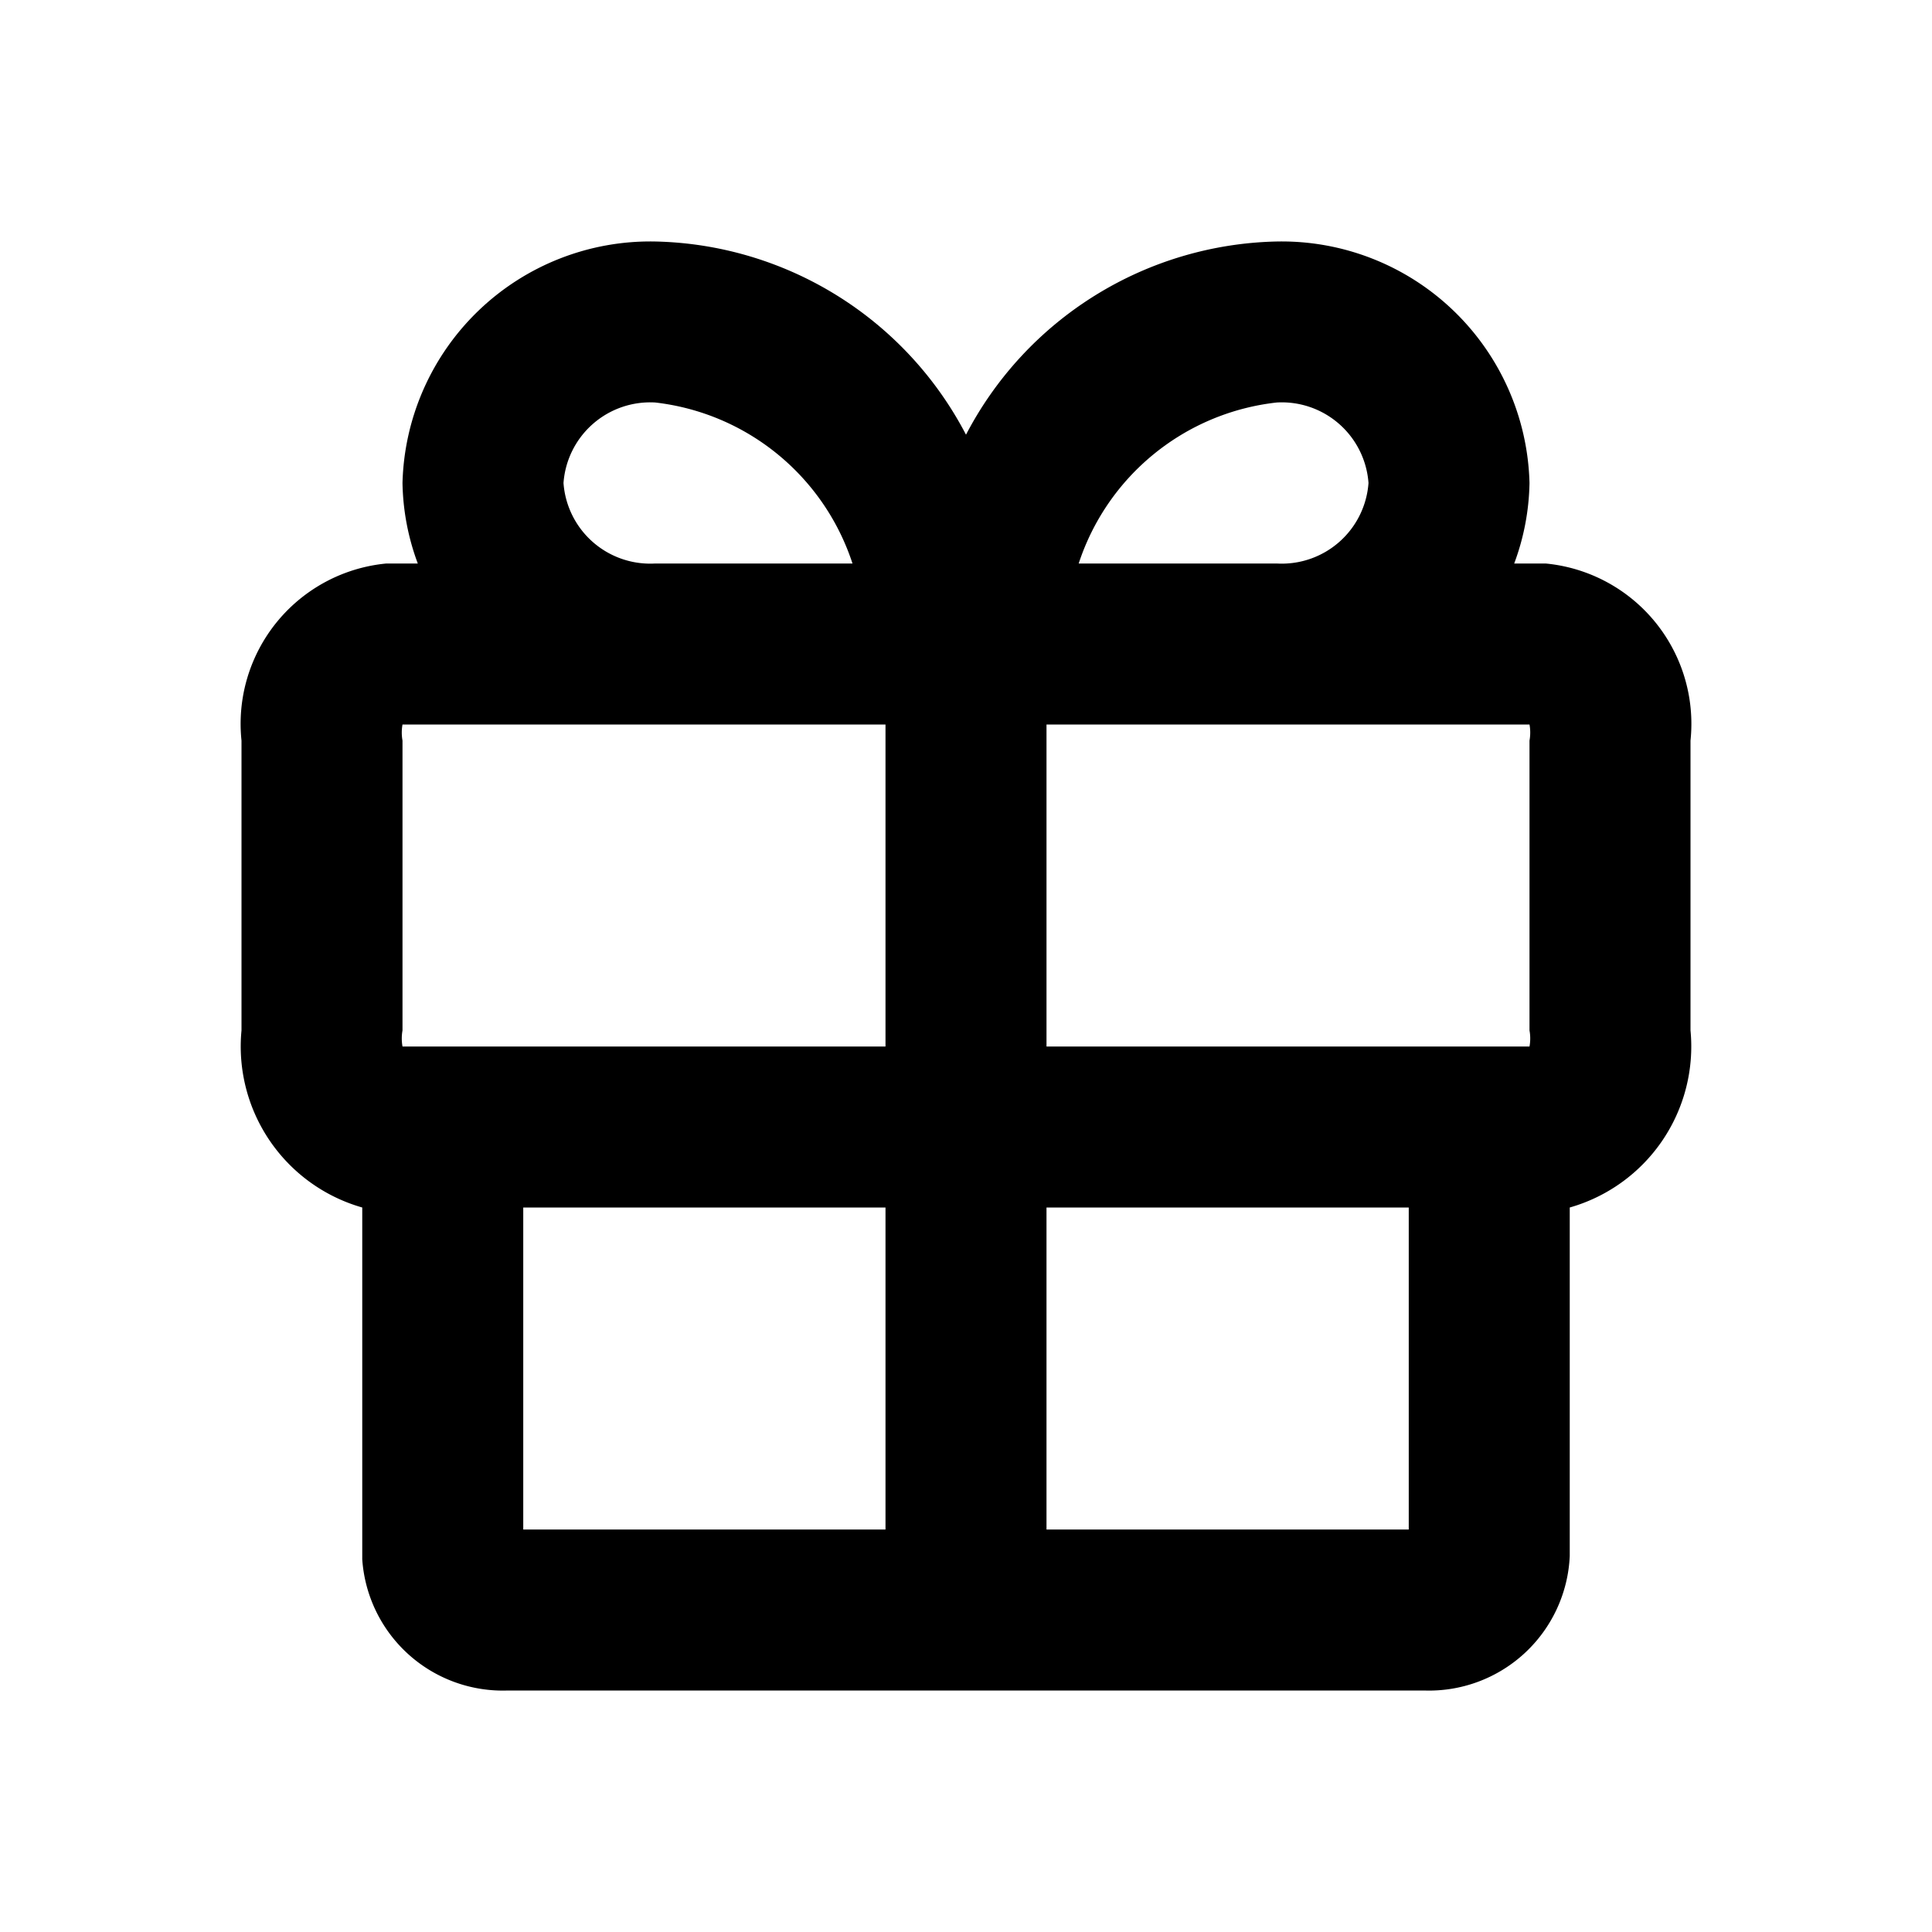 <svg xmlns="http://www.w3.org/2000/svg" viewBox="0 0 24 24"><g data-name="Layer 2"><g data-name="gift"><rect width="24" height="24" transform="rotate(180 12 12)" opacity="0"/><path d="M19.2 7h-.39A3 3 0 0 0 19 6a3.08 3.08 0 0 0-3.14-3A4.46 4.46 0 0 0 12 5.4 4.46 4.46 0 0 0 8.14 3 3.08 3.08 0 0 0 5 6a3 3 0 0 0 .19 1H4.8A2 2 0 0 0 3 9.2v3.6A2.08 2.08 0 0 0 4.5 15v4.37A1.75 1.75 0 0 0 6.31 21h11.38a1.75 1.75 0 0 0 1.81-1.67V15a2.08 2.08 0 0 0 1.5-2.2V9.2A2 2 0 0 0 19.2 7zM19 9.2v3.6a.56.56 0 0 1 0 .2h-6V9h6a.56.56 0 0 1 0 .2zM15.86 5A1.08 1.08 0 0 1 17 6a1.08 1.08 0 0 1-1.14 1H13.4a2.93 2.93 0 0 1 2.46-2zM7 6a1.08 1.08 0 0 1 1.14-1 2.93 2.93 0 0 1 2.45 2H8.14A1.08 1.08 0 0 1 7 6zM5 9.2A.56.56 0 0 1 5 9h6v4H5a.56.56 0 0 1 0-.2zM6.5 15H11v4H6.5zm6.5 4v-4h4.5v4z"/></g></g></svg>